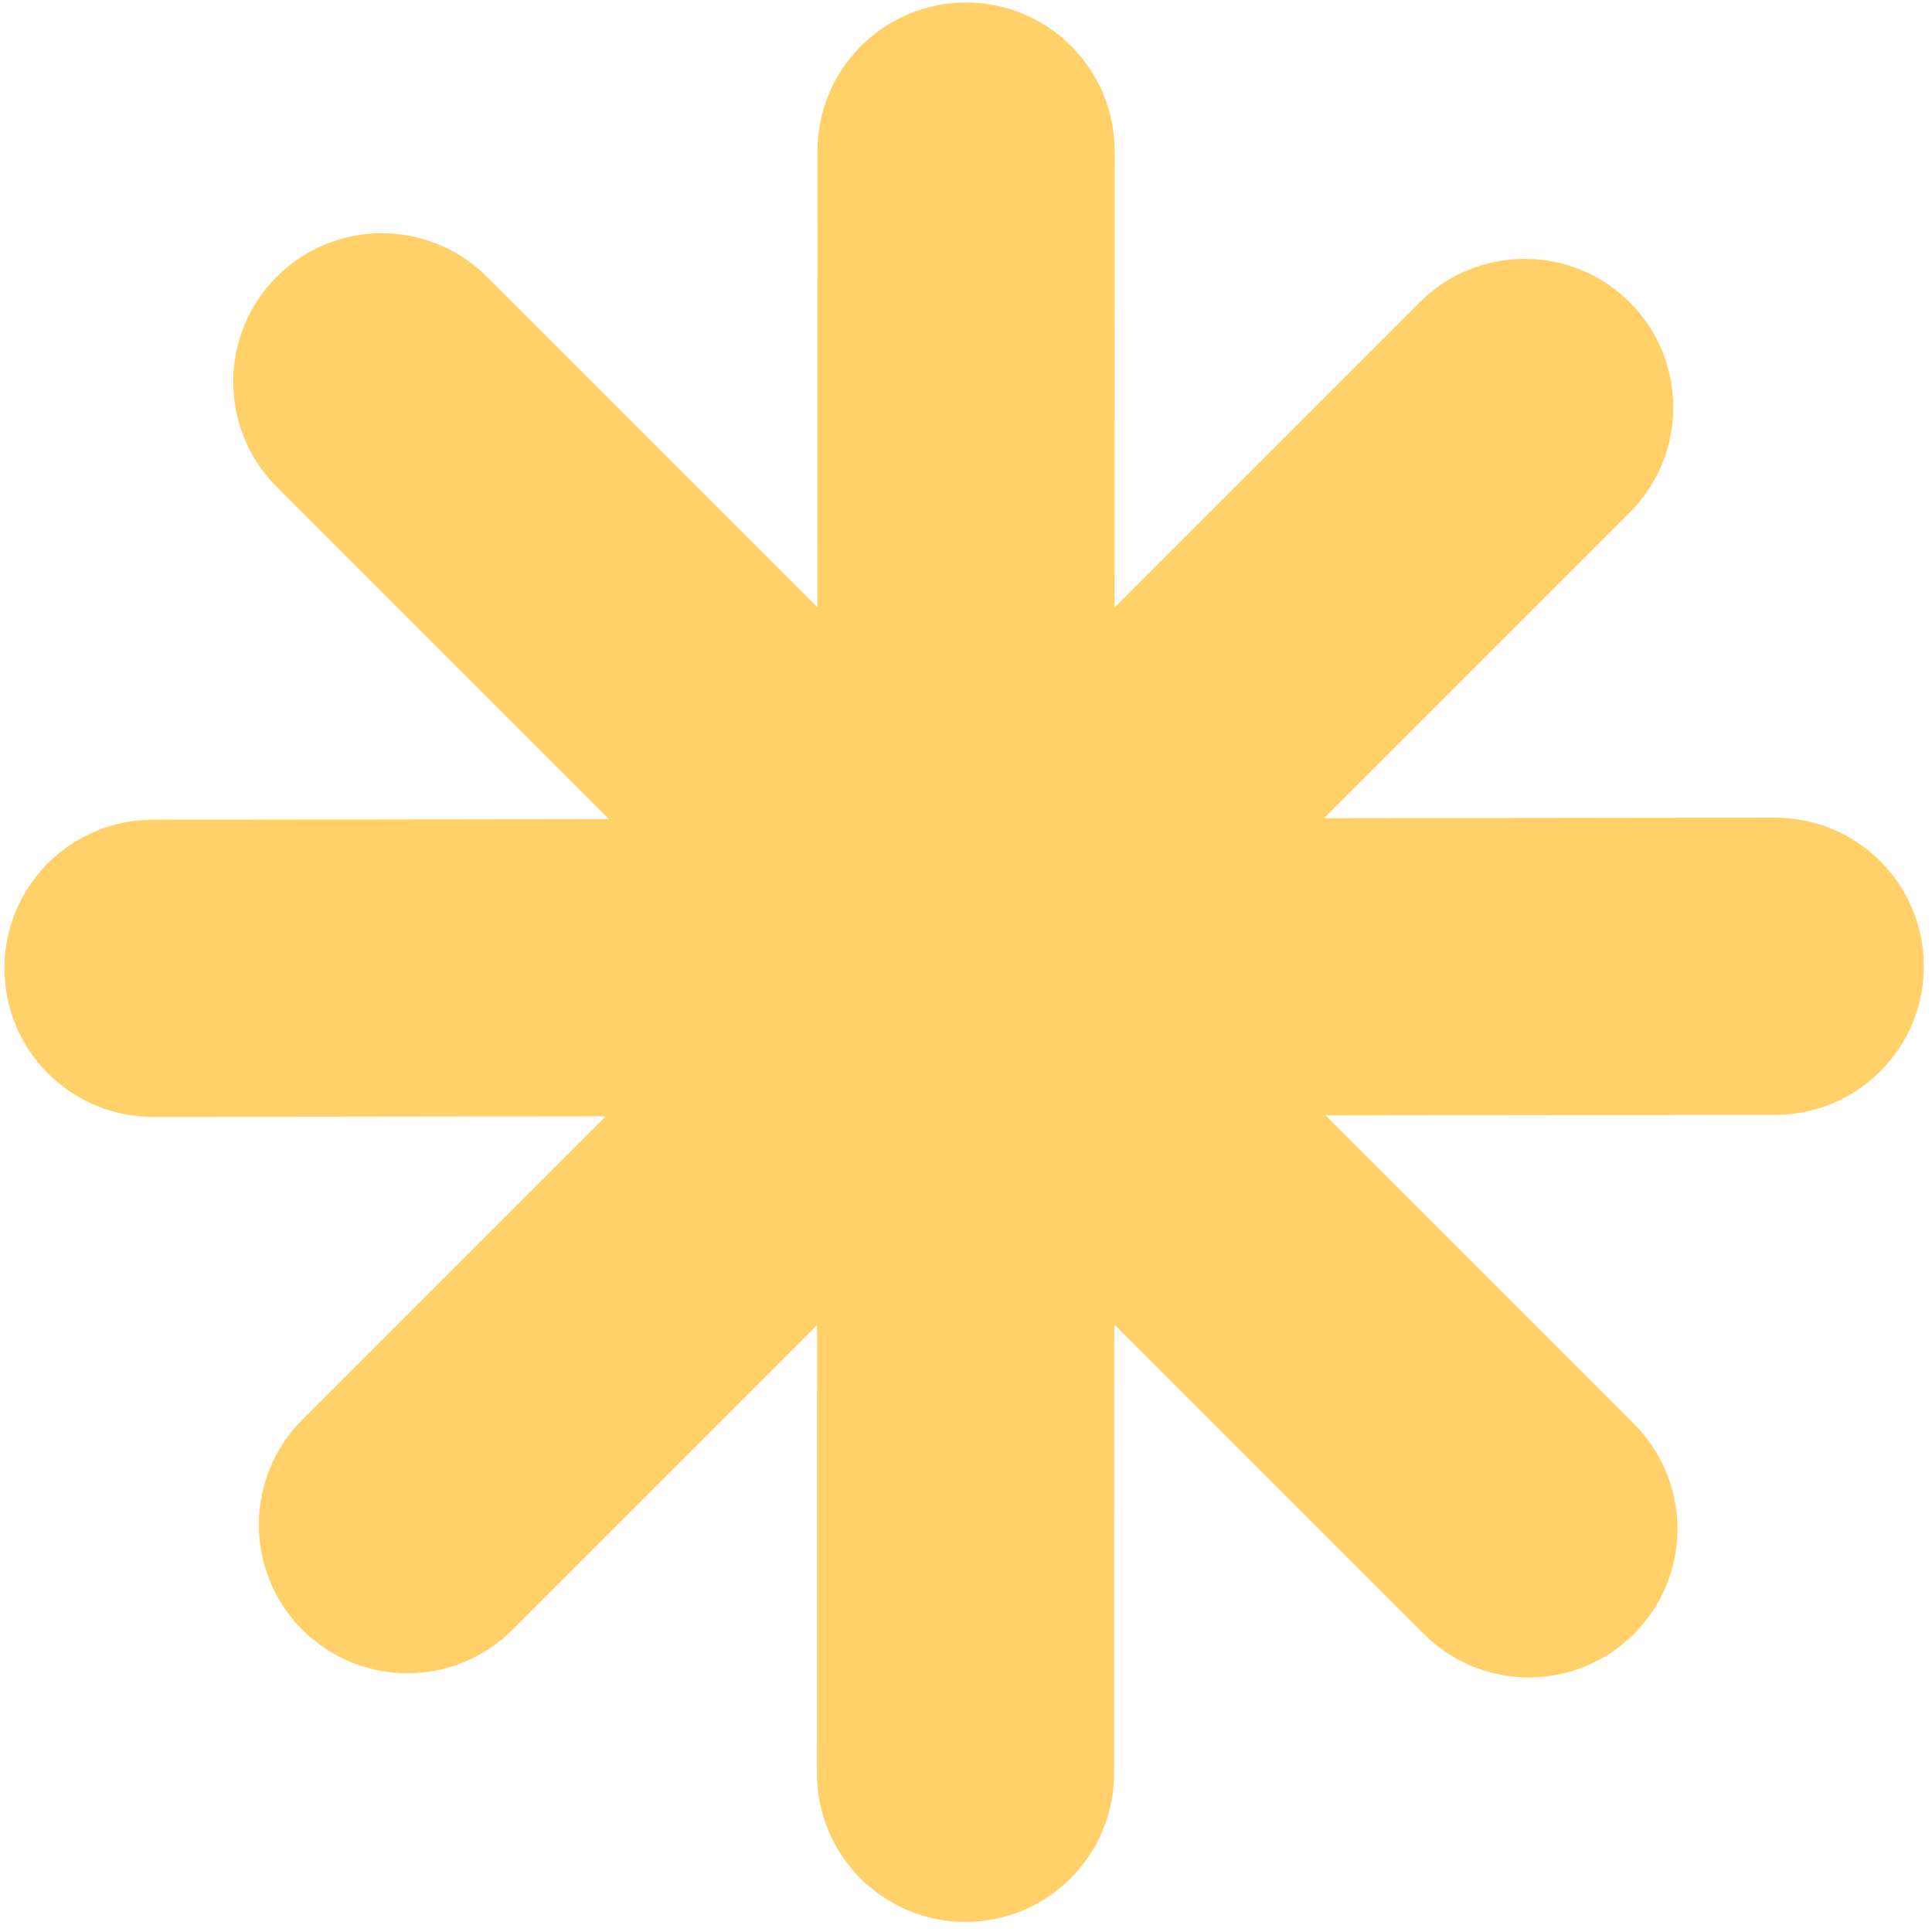 <svg width="185" height="185" viewBox="0 0 185 185" fill="none" xmlns="http://www.w3.org/2000/svg">
<path fill-rule="evenodd" clip-rule="evenodd" d="M156.06 28.954C150.503 23.397 141.495 23.397 135.939 28.954L106.719 58.173L106.735 14.473C106.737 6.615 100.369 0.243 92.512 0.24C84.654 0.238 78.282 6.605 78.279 14.463L78.264 58.143L46.621 26.5C41.064 20.944 32.056 20.944 26.5 26.5C20.944 32.056 20.944 41.065 26.5 46.621L58.318 78.439L14.633 78.494C6.775 78.504 0.414 84.882 0.424 92.74C0.434 100.598 6.812 106.96 14.669 106.95L57.998 106.895L28.954 135.938C23.398 141.495 23.398 150.503 28.954 156.059C34.51 161.615 43.519 161.615 49.075 156.059L78.24 126.894L78.226 169.8C78.223 177.658 84.591 184.03 92.448 184.033C100.306 184.036 106.678 177.668 106.681 169.81L106.696 126.817L136.34 156.461C141.896 162.017 150.904 162.017 156.461 156.461C162.017 150.905 162.017 141.896 156.461 136.34L126.928 106.807L170.006 106.752C177.864 106.742 184.226 100.364 184.216 92.506C184.206 84.649 177.828 78.287 169.97 78.297L126.782 78.352L156.06 49.075C161.616 43.518 161.616 34.51 156.06 28.954Z" fill="#FFD168"/>
</svg>
